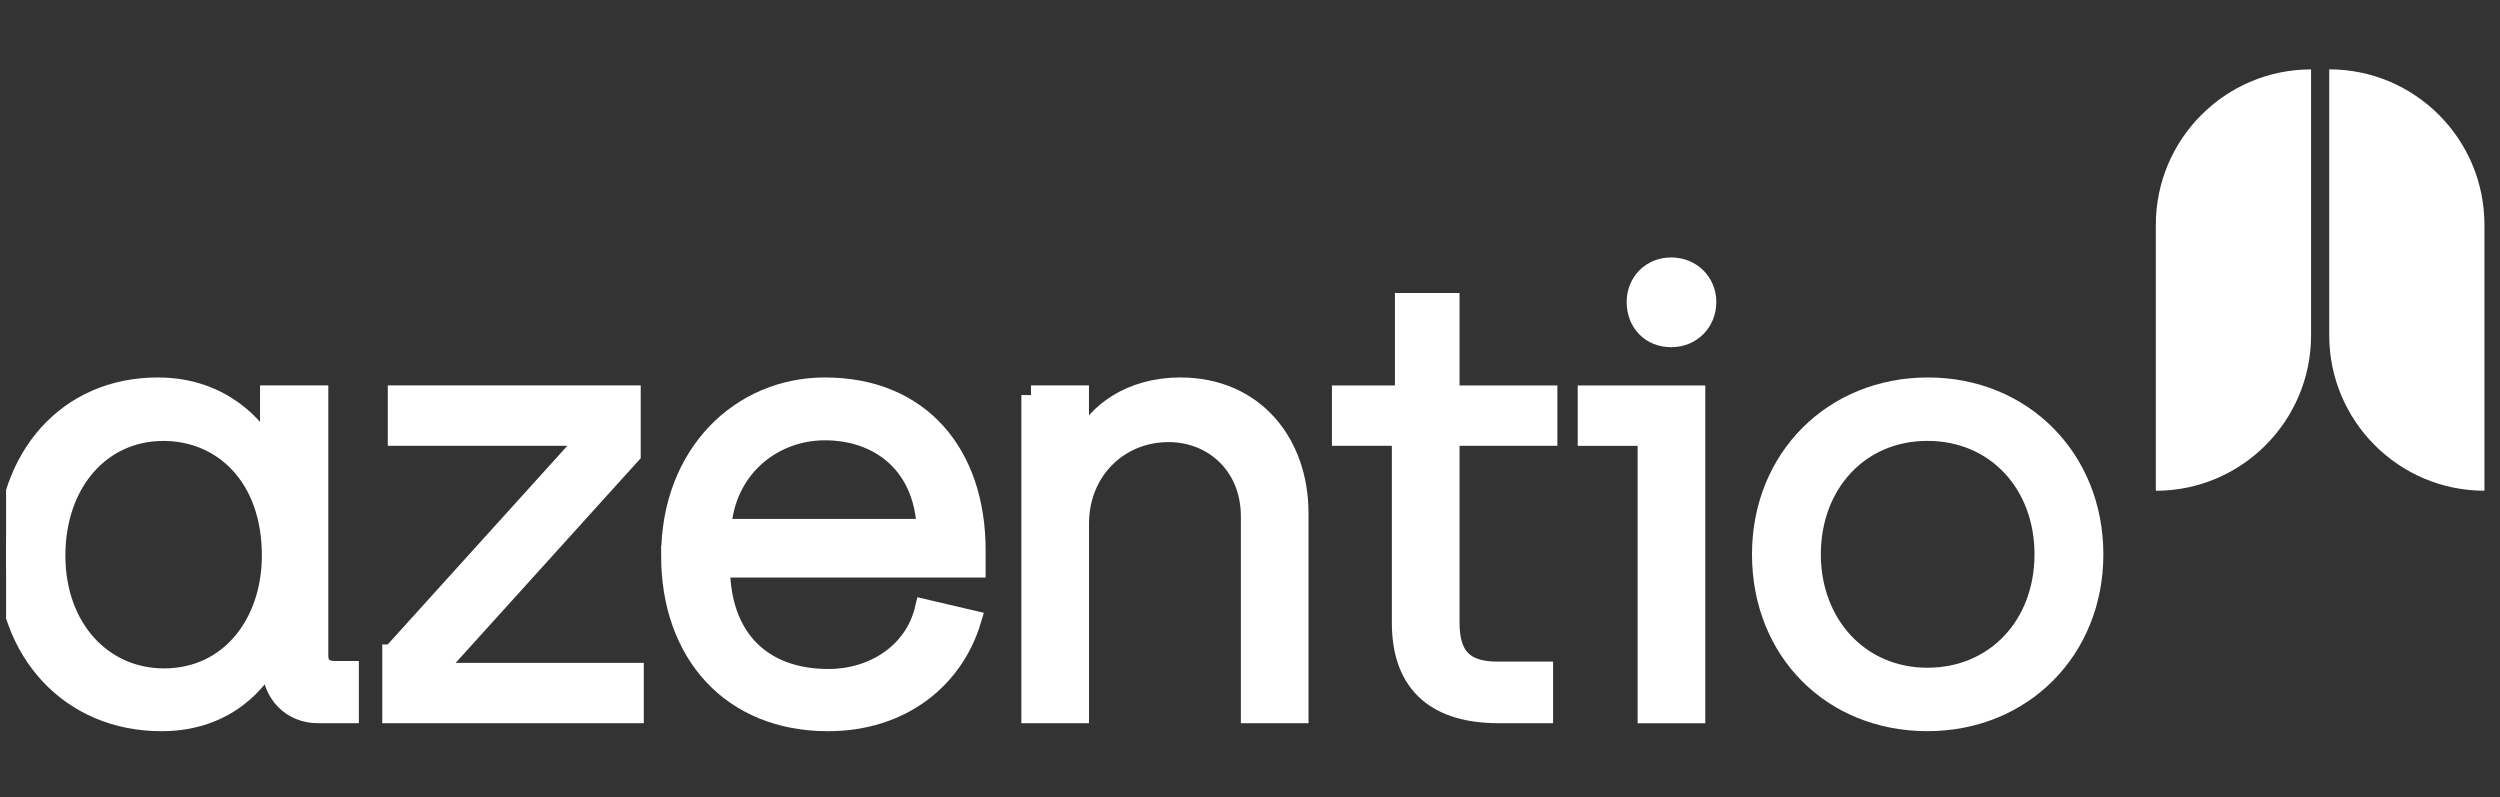 <svg width="138" height="44" viewBox="0 0 138 44" fill="none" xmlns="http://www.w3.org/2000/svg">
<rect x="0" y="0" width="138" height="44" fill="#333333" stroke="none"/>
<g clip-path="url(#clip0_3216_83100)">
<path d="M0.34 30.631C0.34 25.223 3.715 21.37 8.711 21.37C12.357 21.37 14.179 23.738 14.685 24.649H14.888V21.809H17.588V36.211C17.588 36.752 17.925 37.021 18.465 37.021H19.274V39.387H17.552C16.101 39.387 15.02 38.305 14.987 36.784V36.616H14.783C14.345 37.326 12.724 39.828 8.91 39.828C3.881 39.828 0.336 36.007 0.336 30.634L0.34 30.631ZM14.989 30.667C14.989 26.306 12.29 23.805 9.015 23.805C5.573 23.805 3.075 26.645 3.075 30.667C3.075 34.69 5.674 37.429 9.049 37.429C12.728 37.429 14.989 34.354 14.989 30.667Z" fill="white" stroke="white" stroke-width="1.068" stroke-miterlimit="10"/>
<path d="M21.638 36.109L32.337 24.277V24.073H21.94V21.809H34.833V25.088L24.134 36.92V37.124H35.003V39.388H21.636V36.109H21.638Z" fill="white" stroke="white" stroke-width="1.068" stroke-miterlimit="10"/>
<path d="M37.029 30.667C37.029 25.057 40.878 21.37 45.534 21.37C50.835 21.37 53.872 25.088 53.872 30.363V31.344H39.762C39.795 35.265 42.09 37.462 45.736 37.462C48.2 37.462 50.461 36.042 51.036 33.608L53.635 34.217C52.655 37.496 49.752 39.828 45.702 39.828C40.368 39.828 37.027 36.076 37.027 30.667H37.029ZM51.139 29.18C50.971 25.529 48.439 23.771 45.536 23.771C42.633 23.771 40.035 25.867 39.831 29.18H51.139Z" fill="white" stroke="white" stroke-width="1.068" stroke-miterlimit="10"/>
<path d="M56.911 21.809H59.577V24.378H59.781C60.523 22.79 62.413 21.37 65.148 21.37C69.232 21.37 71.696 24.445 71.696 28.334V39.387H69.03V28.502C69.03 25.695 66.971 23.87 64.508 23.87C61.739 23.87 59.579 26 59.579 28.907V39.387H56.913V21.809H56.911Z" fill="white" stroke="white" stroke-width="1.068" stroke-miterlimit="10"/>
<path d="M77.364 34.384V24.075H74.056V21.81H77.534V16.706H80.032V21.81H85.433V24.075H80.032V34.351C80.032 36.243 80.808 37.054 82.664 37.054H85.196V39.386H82.698C79.491 39.386 77.364 37.932 77.364 34.382V34.384Z" fill="white" stroke="white" stroke-width="1.068" stroke-miterlimit="10"/>
<path d="M90.932 24.076H87.624V21.811H93.598V39.389H90.932V24.076ZM90.326 16.671C90.326 15.59 91.135 14.745 92.249 14.745C93.363 14.745 94.207 15.59 94.207 16.671C94.207 17.753 93.396 18.631 92.249 18.631C91.102 18.631 90.326 17.787 90.326 16.671Z" fill="white" stroke="white" stroke-width="1.068" stroke-miterlimit="10"/>
<path d="M97.244 30.598C97.244 25.29 101.193 21.37 106.424 21.37C111.655 21.37 115.572 25.325 115.572 30.598C115.572 35.87 111.655 39.826 106.391 39.826C101.126 39.826 97.244 35.938 97.244 30.598ZM112.838 30.598C112.838 26.71 110.172 23.803 106.391 23.803C102.609 23.803 99.976 26.743 99.976 30.598C99.976 34.452 102.642 37.393 106.391 37.393C110.139 37.393 112.838 34.52 112.838 30.598Z" fill="white" stroke="white" stroke-width="1.068" stroke-miterlimit="10"/>
<path d="M119.002 27.09V12.412C119.002 7.675 122.843 3.831 127.571 3.831V18.51C127.571 23.247 123.731 27.09 119.002 27.09Z" fill="white"/>
<path d="M128.573 18.507V3.828C133.303 3.828 137.141 7.674 137.141 12.409V27.088C132.412 27.088 128.573 23.241 128.573 18.507Z" fill="white"/>
</g>
<defs>
<clipPath id="clip0_3216_83100">
<rect width="137" height="44" fill="white" transform="translate(0.336)"/>
</clipPath>
</defs>
</svg>
